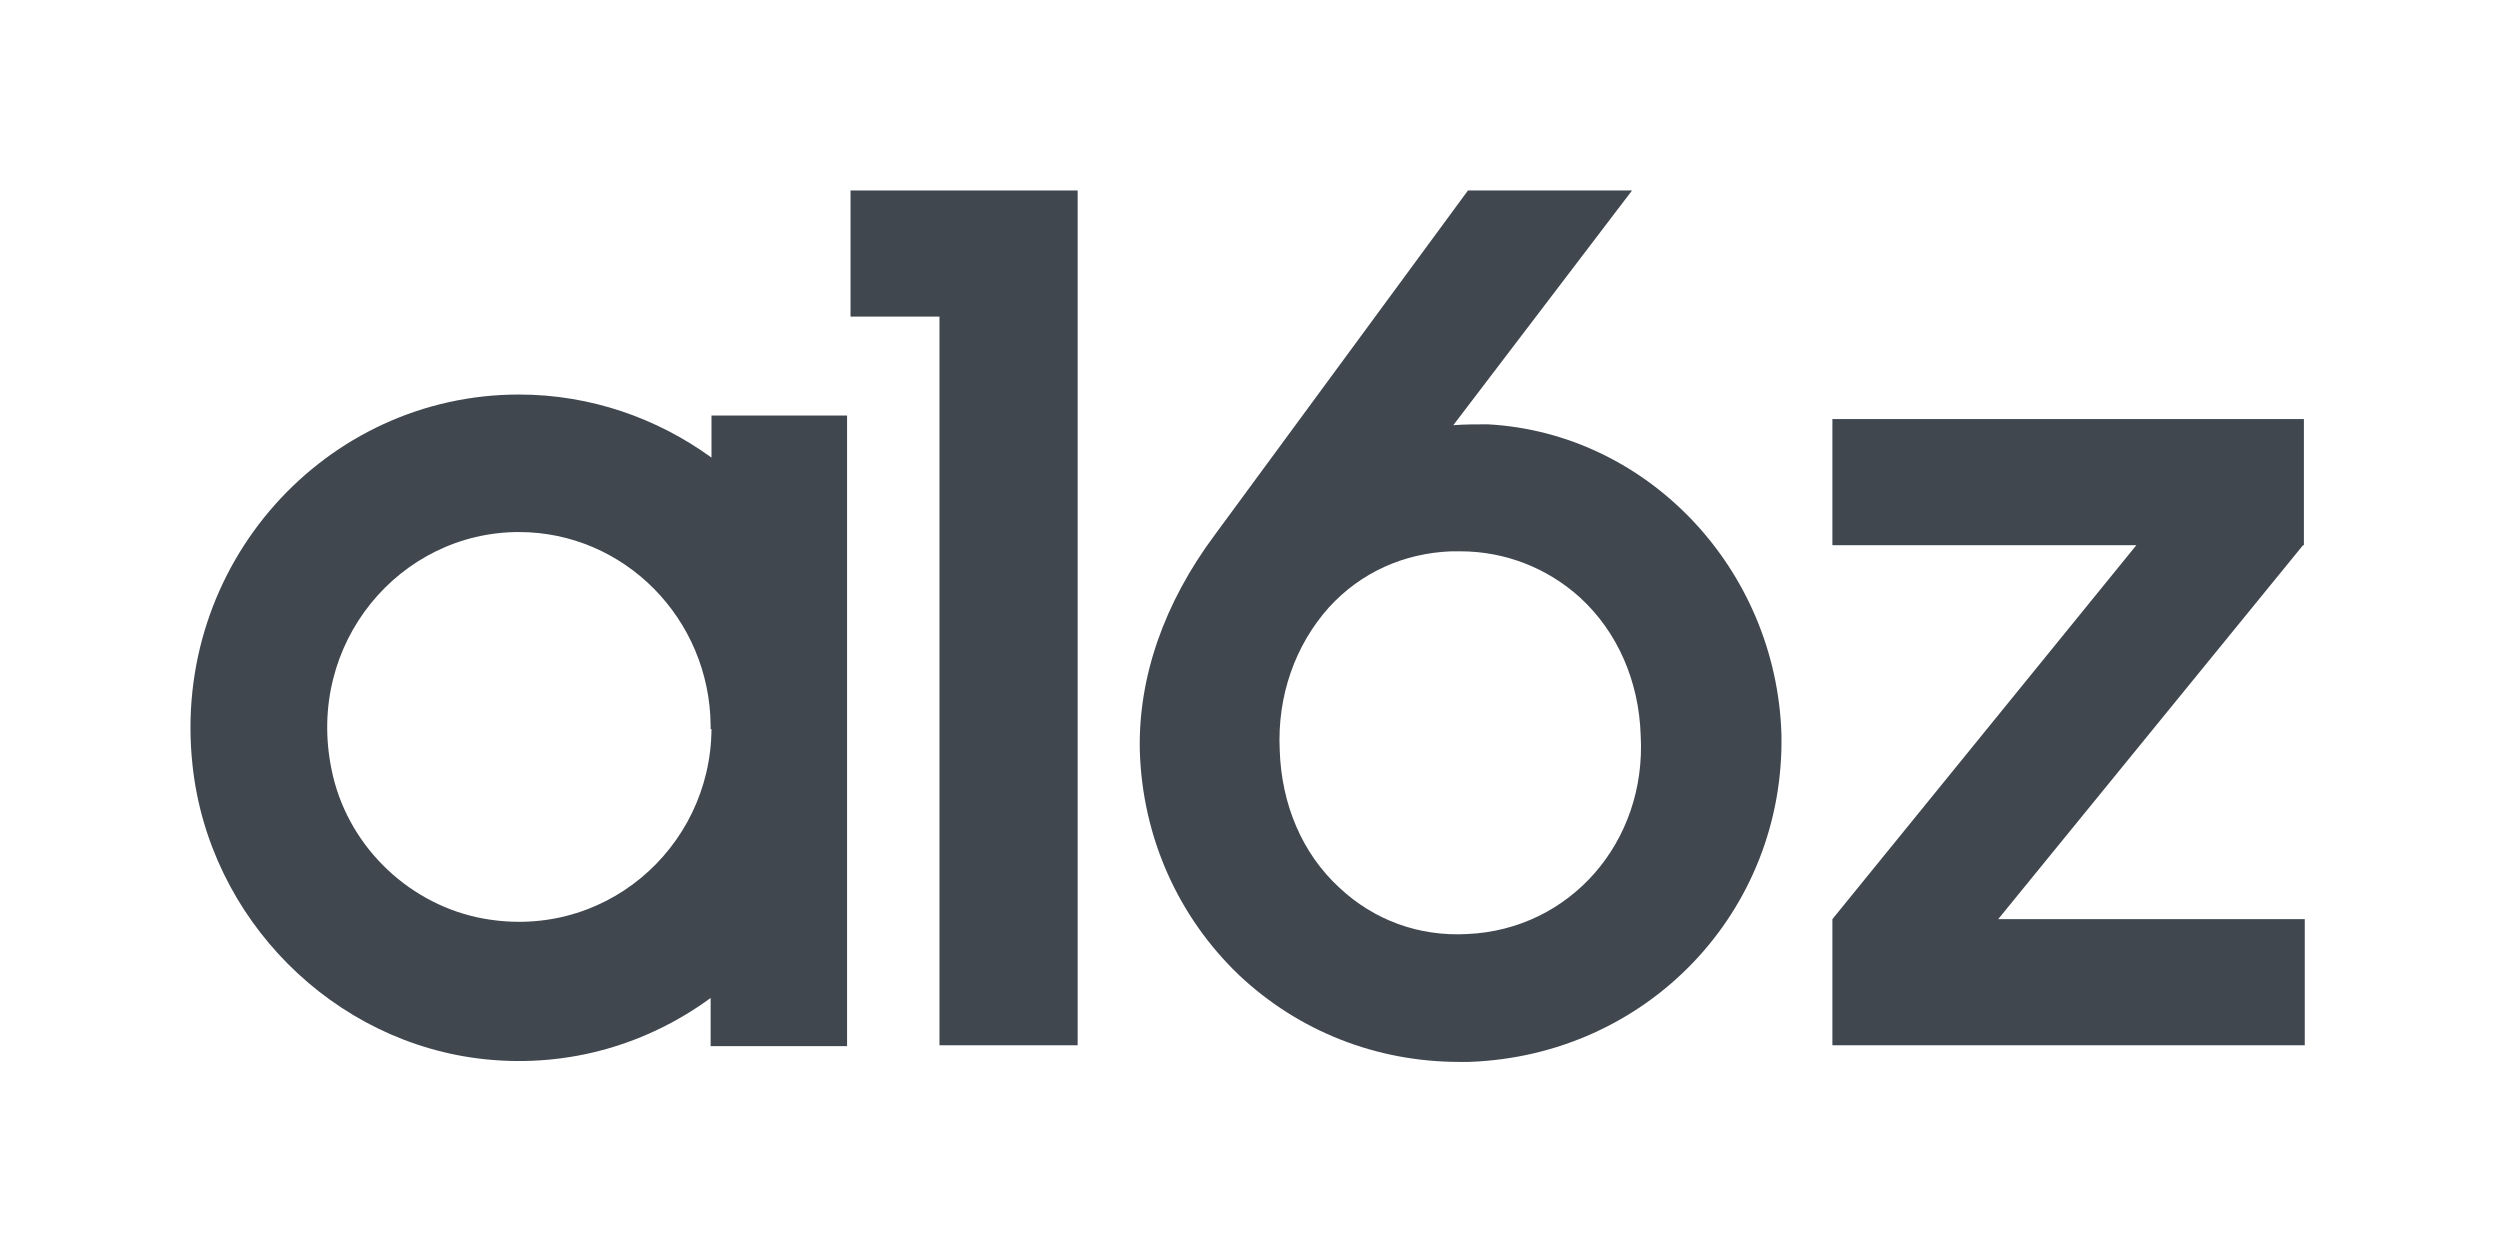 <?xml version="1.0" encoding="utf-8"?>
<svg xmlns="http://www.w3.org/2000/svg" fill="none" height="211" viewBox="0 0 420 211" width="420">
<path d="M142.888 32V53.188H157.831V175.605H181.044V32H142.888Z" fill="#40474F"/>
<path d="M119.531 69.667C119.531 71.432 119.531 74.669 119.531 76.876C110.391 70.255 99.22 66.282 87.178 66.282C54.681 66.282 28.712 94.827 32.339 128.521C35.095 154.417 55.987 175.31 81.52 177.959C95.738 179.43 108.94 175.31 119.386 167.659C119.386 172.073 119.386 175.163 119.386 175.752H142.308C142.308 159.125 142.308 142.646 142.308 126.167C142.308 124.843 142.308 123.665 142.308 122.341C142.308 104.832 142.308 87.323 142.308 69.814H119.531V69.667ZM119.531 122.488C119.386 142.646 101.106 158.537 80.215 154.123C68.028 151.474 58.163 141.616 55.696 129.257C51.344 108.069 67.158 89.383 87.178 89.383C104.878 89.383 119.241 103.949 119.386 121.9V122.488H119.531Z" fill="#40474F"/>
<path d="M387.2 154.417H335.697L386.91 91.59H387.055V70.403H307.842V91.59H358.91L307.842 154.417V175.605H387.2V154.417Z" fill="#40474F"/>
<path d="M249.956 71.285C248.07 71.285 246.039 71.285 244.153 71.432L274.184 32H246.619L204.111 89.824C195.552 101.301 191.199 113.807 191.49 126.167C191.925 140.586 197.873 153.975 208.174 163.834C218.184 173.25 231.241 178.4 245.168 178.4C245.749 178.4 246.184 178.4 246.764 178.4C276.795 177.37 299.863 153.093 299.283 123.371C298.412 95.563 276.795 72.757 249.956 71.285ZM246.474 156.918C238.35 157.36 230.806 154.564 225.003 149.12C218.764 143.382 215.282 135.142 214.992 126.02C214.557 116.897 217.604 108.363 223.262 102.037C228.63 96.151 235.883 92.914 243.863 92.62C244.298 92.62 244.878 92.62 245.314 92.62C252.858 92.62 259.966 95.415 265.479 100.418C271.718 106.156 275.345 114.396 275.635 123.518C276.65 141.469 263.738 156.183 246.474 156.918Z" fill="#40474F"/>
</svg>